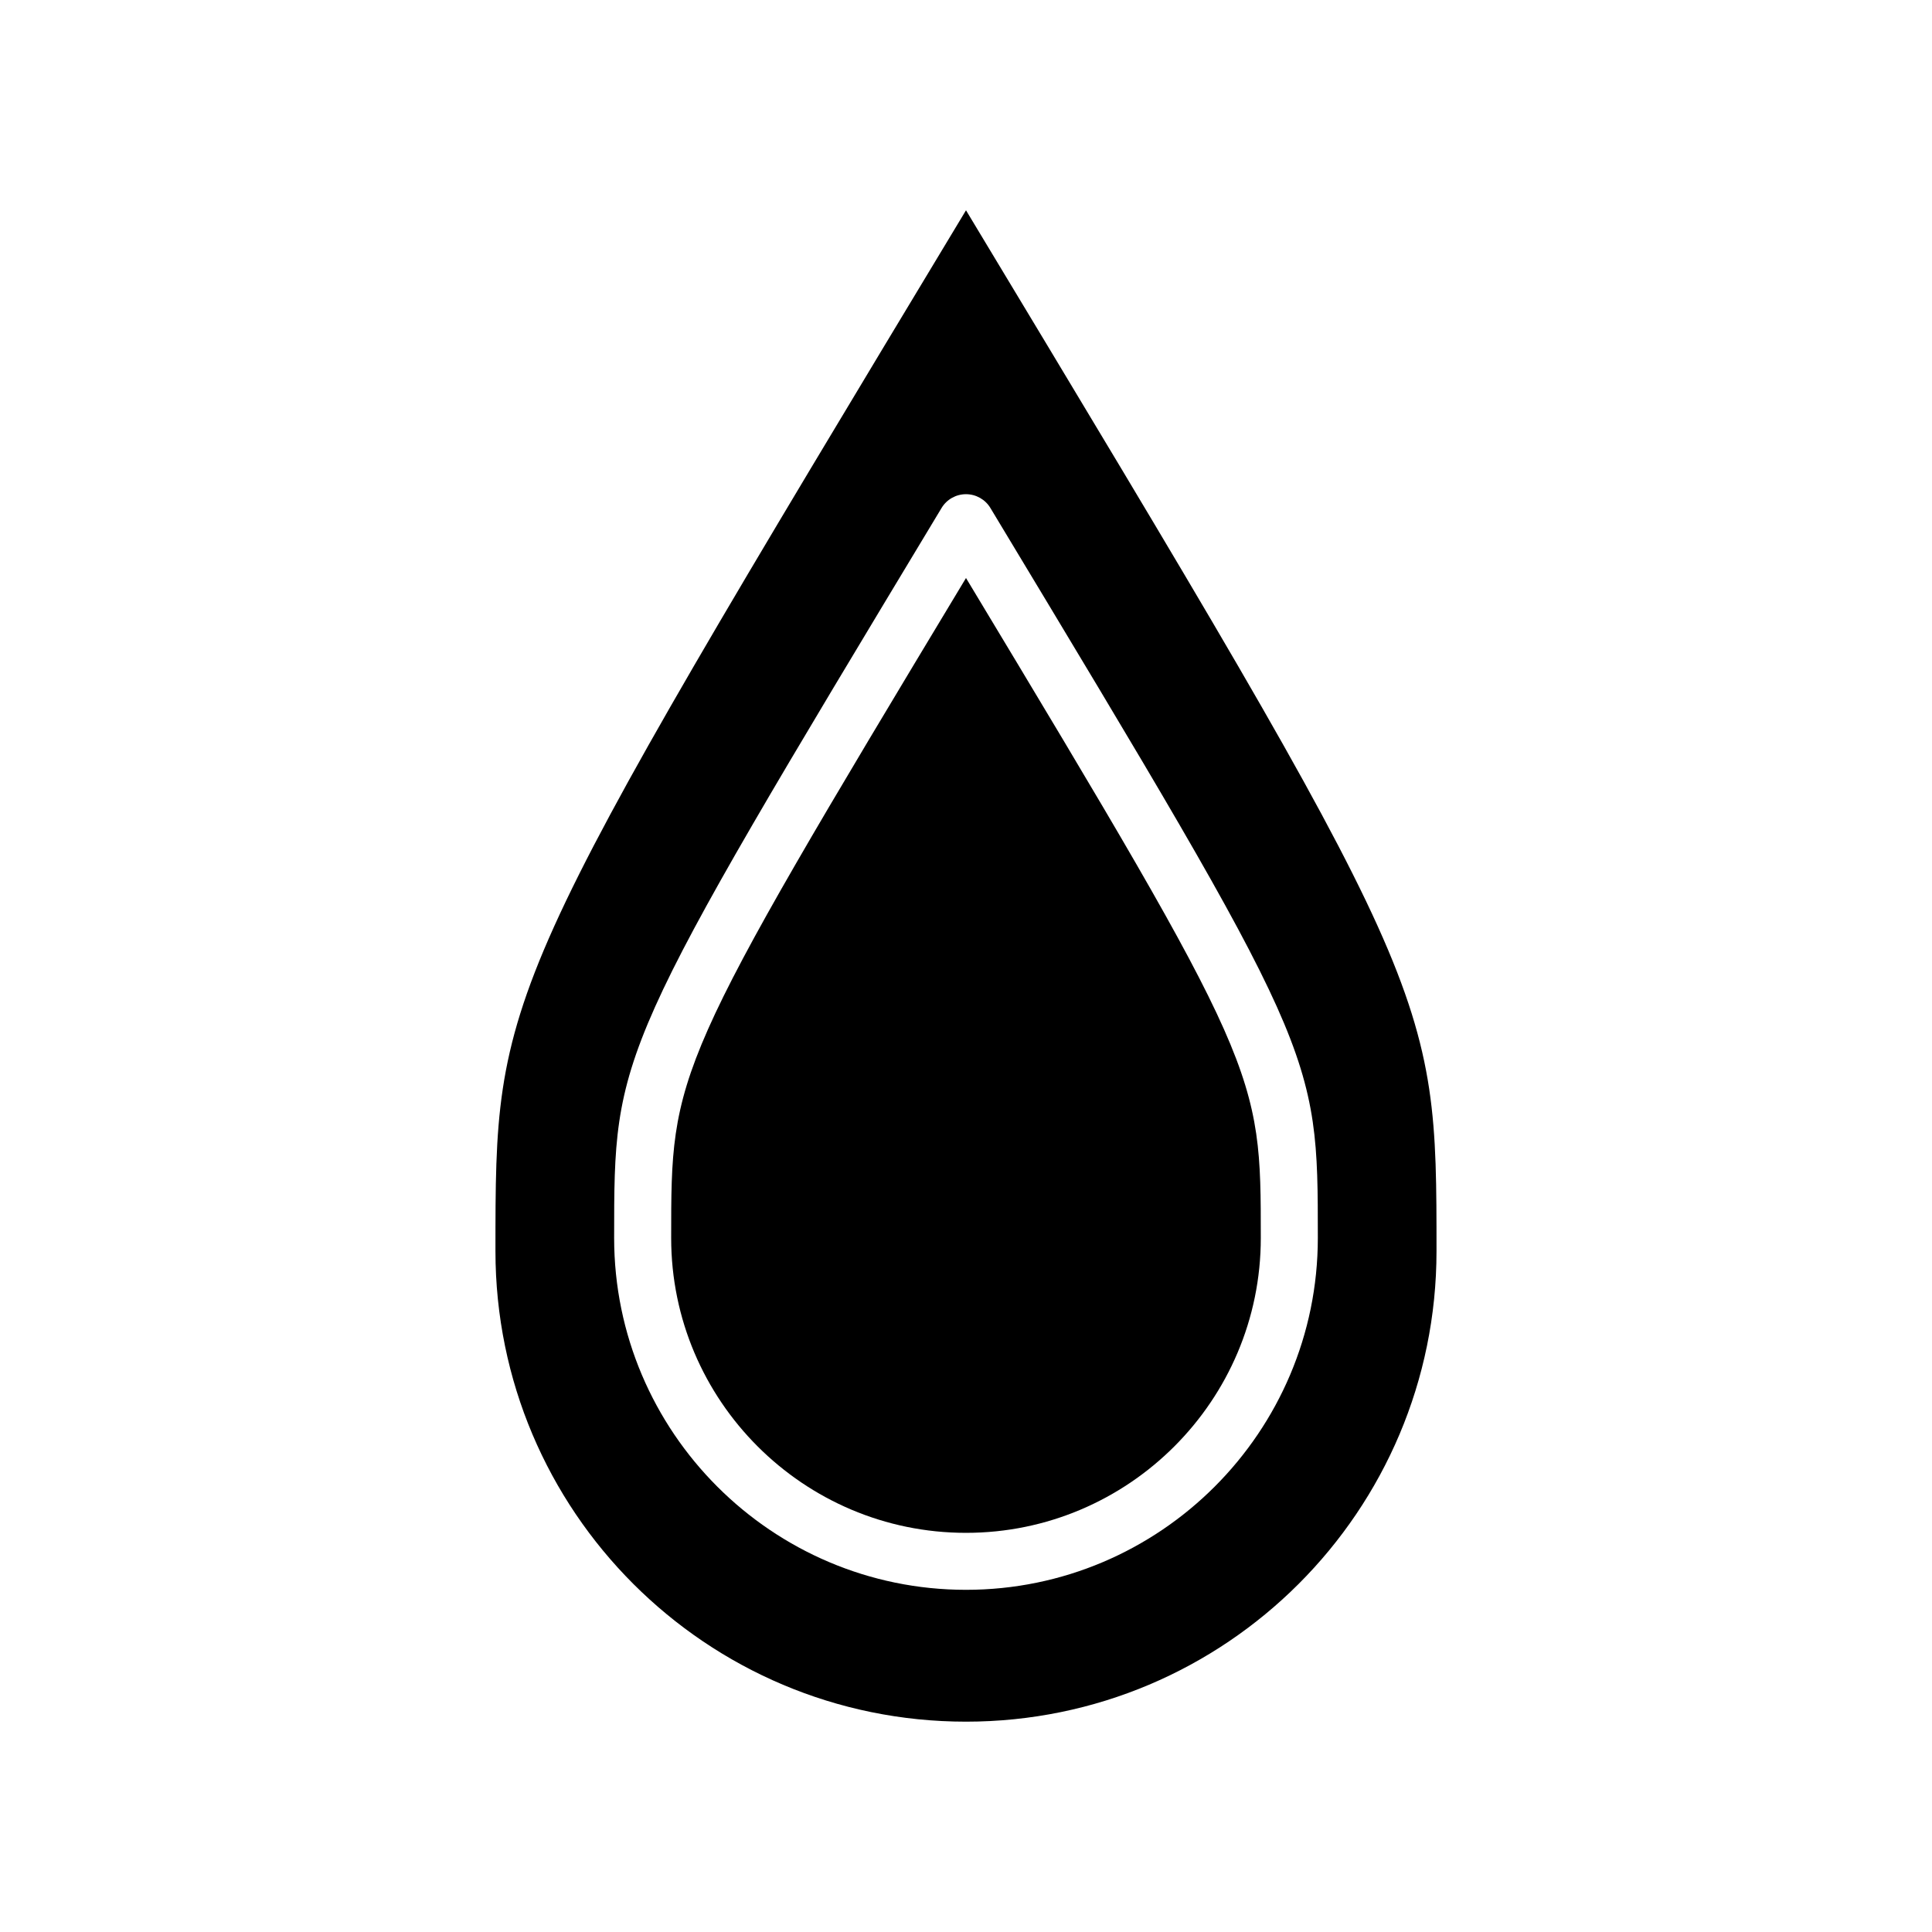 <?xml version="1.0" encoding="UTF-8"?>
<!-- Uploaded to: SVG Repo, www.svgrepo.com, Generator: SVG Repo Mixer Tools -->
<svg fill="#000000" width="800px" height="800px" version="1.1" viewBox="144 144 512 512" xmlns="http://www.w3.org/2000/svg">
 <g>
  <path d="m400 297.18c-78.133 129.71-78.133 130.86-78.133 174.91 0 43.082 35.051 78.129 78.129 78.129 43.082 0 78.129-35.051 78.129-78.129 0.004-44.043 0.004-45.195-78.125-174.91z"/>
  <path d="m400 199.73c-124.7 206.97-124.7 206.97-124.7 275.84 0 68.867 55.828 124.69 124.7 124.69 68.863 0 124.69-55.824 124.69-124.69 0-68.867 0-68.867-124.69-275.84zm0 365.59c-51.414 0-93.246-41.832-93.246-93.246 0-49.422 0-49.422 86.77-193.45 1.367-2.273 3.824-3.656 6.473-3.656 2.648 0 5.109 1.387 6.473 3.656 86.77 144.02 86.77 144.02 86.77 193.45 0.004 51.414-41.824 93.246-93.238 93.246z"/>
 </g>
</svg>